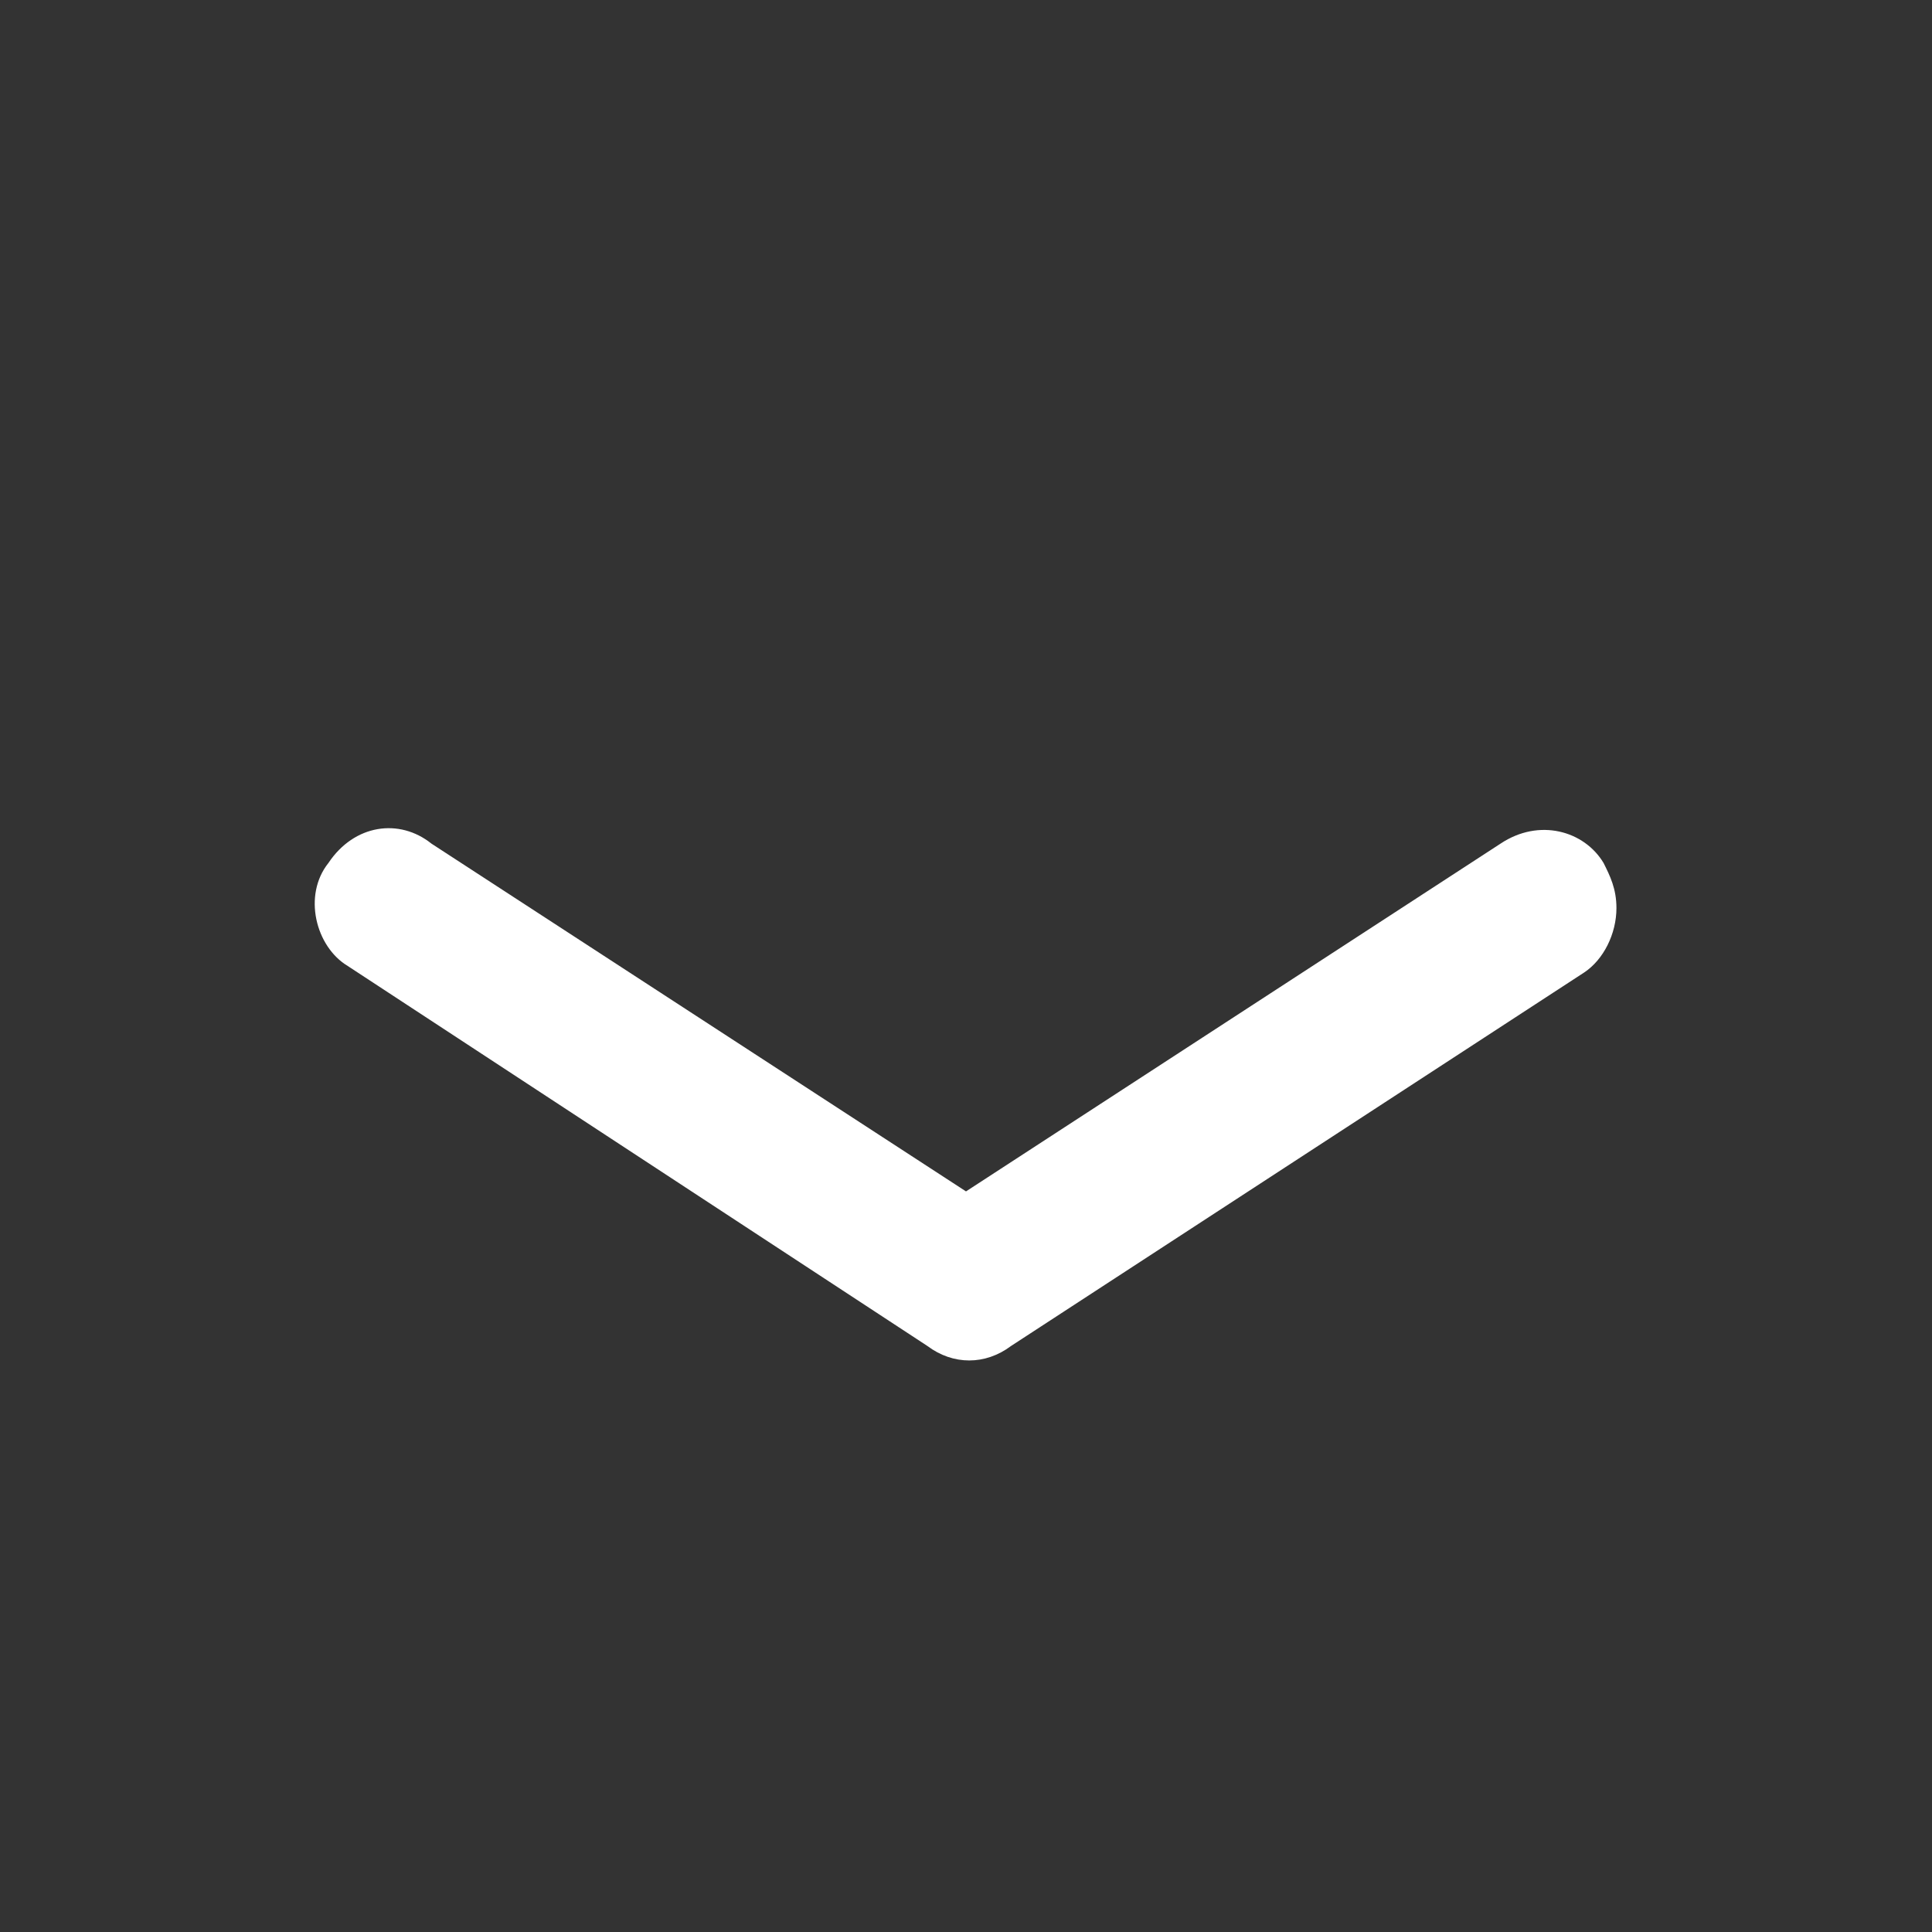 <?xml version="1.0" encoding="utf-8"?>
<!-- Generator: Adobe Illustrator 21.0.0, SVG Export Plug-In . SVG Version: 6.00 Build 0)  -->
<svg version="1.1" id="Ebene_1" xmlns="http://www.w3.org/2000/svg" xmlns:xlink="http://www.w3.org/1999/xlink" x="0px" y="0px"
	 viewBox="0 0 30 30" style="enable-background:new 0 0 30 30;" xml:space="preserve">
<rect x="0" y="0" width="30" height="30" fill="#333333" stroke="none"/>
<style type="text/css">
	.st0{fill:#FFFFFF;}
</style>
<g>
	<g id="XMLID_7_">
		<g>
			<path class="st0" d="M5.1,13.4c0.4-0.6,1.1-0.7,1.6-0.3l8.3,5.4l8.3-5.4c0.6-0.4,1.3-0.2,1.6,0.3c0.1,0.2,0.2,0.4,0.2,0.7
				c0,0.4-0.2,0.8-0.5,1l-8.9,5.8c-0.4,0.3-0.9,0.3-1.3,0l-9-5.9C4.9,14.7,4.7,13.9,5.1,13.4z"/>
		</g>
	</g>
</g>
</svg>

